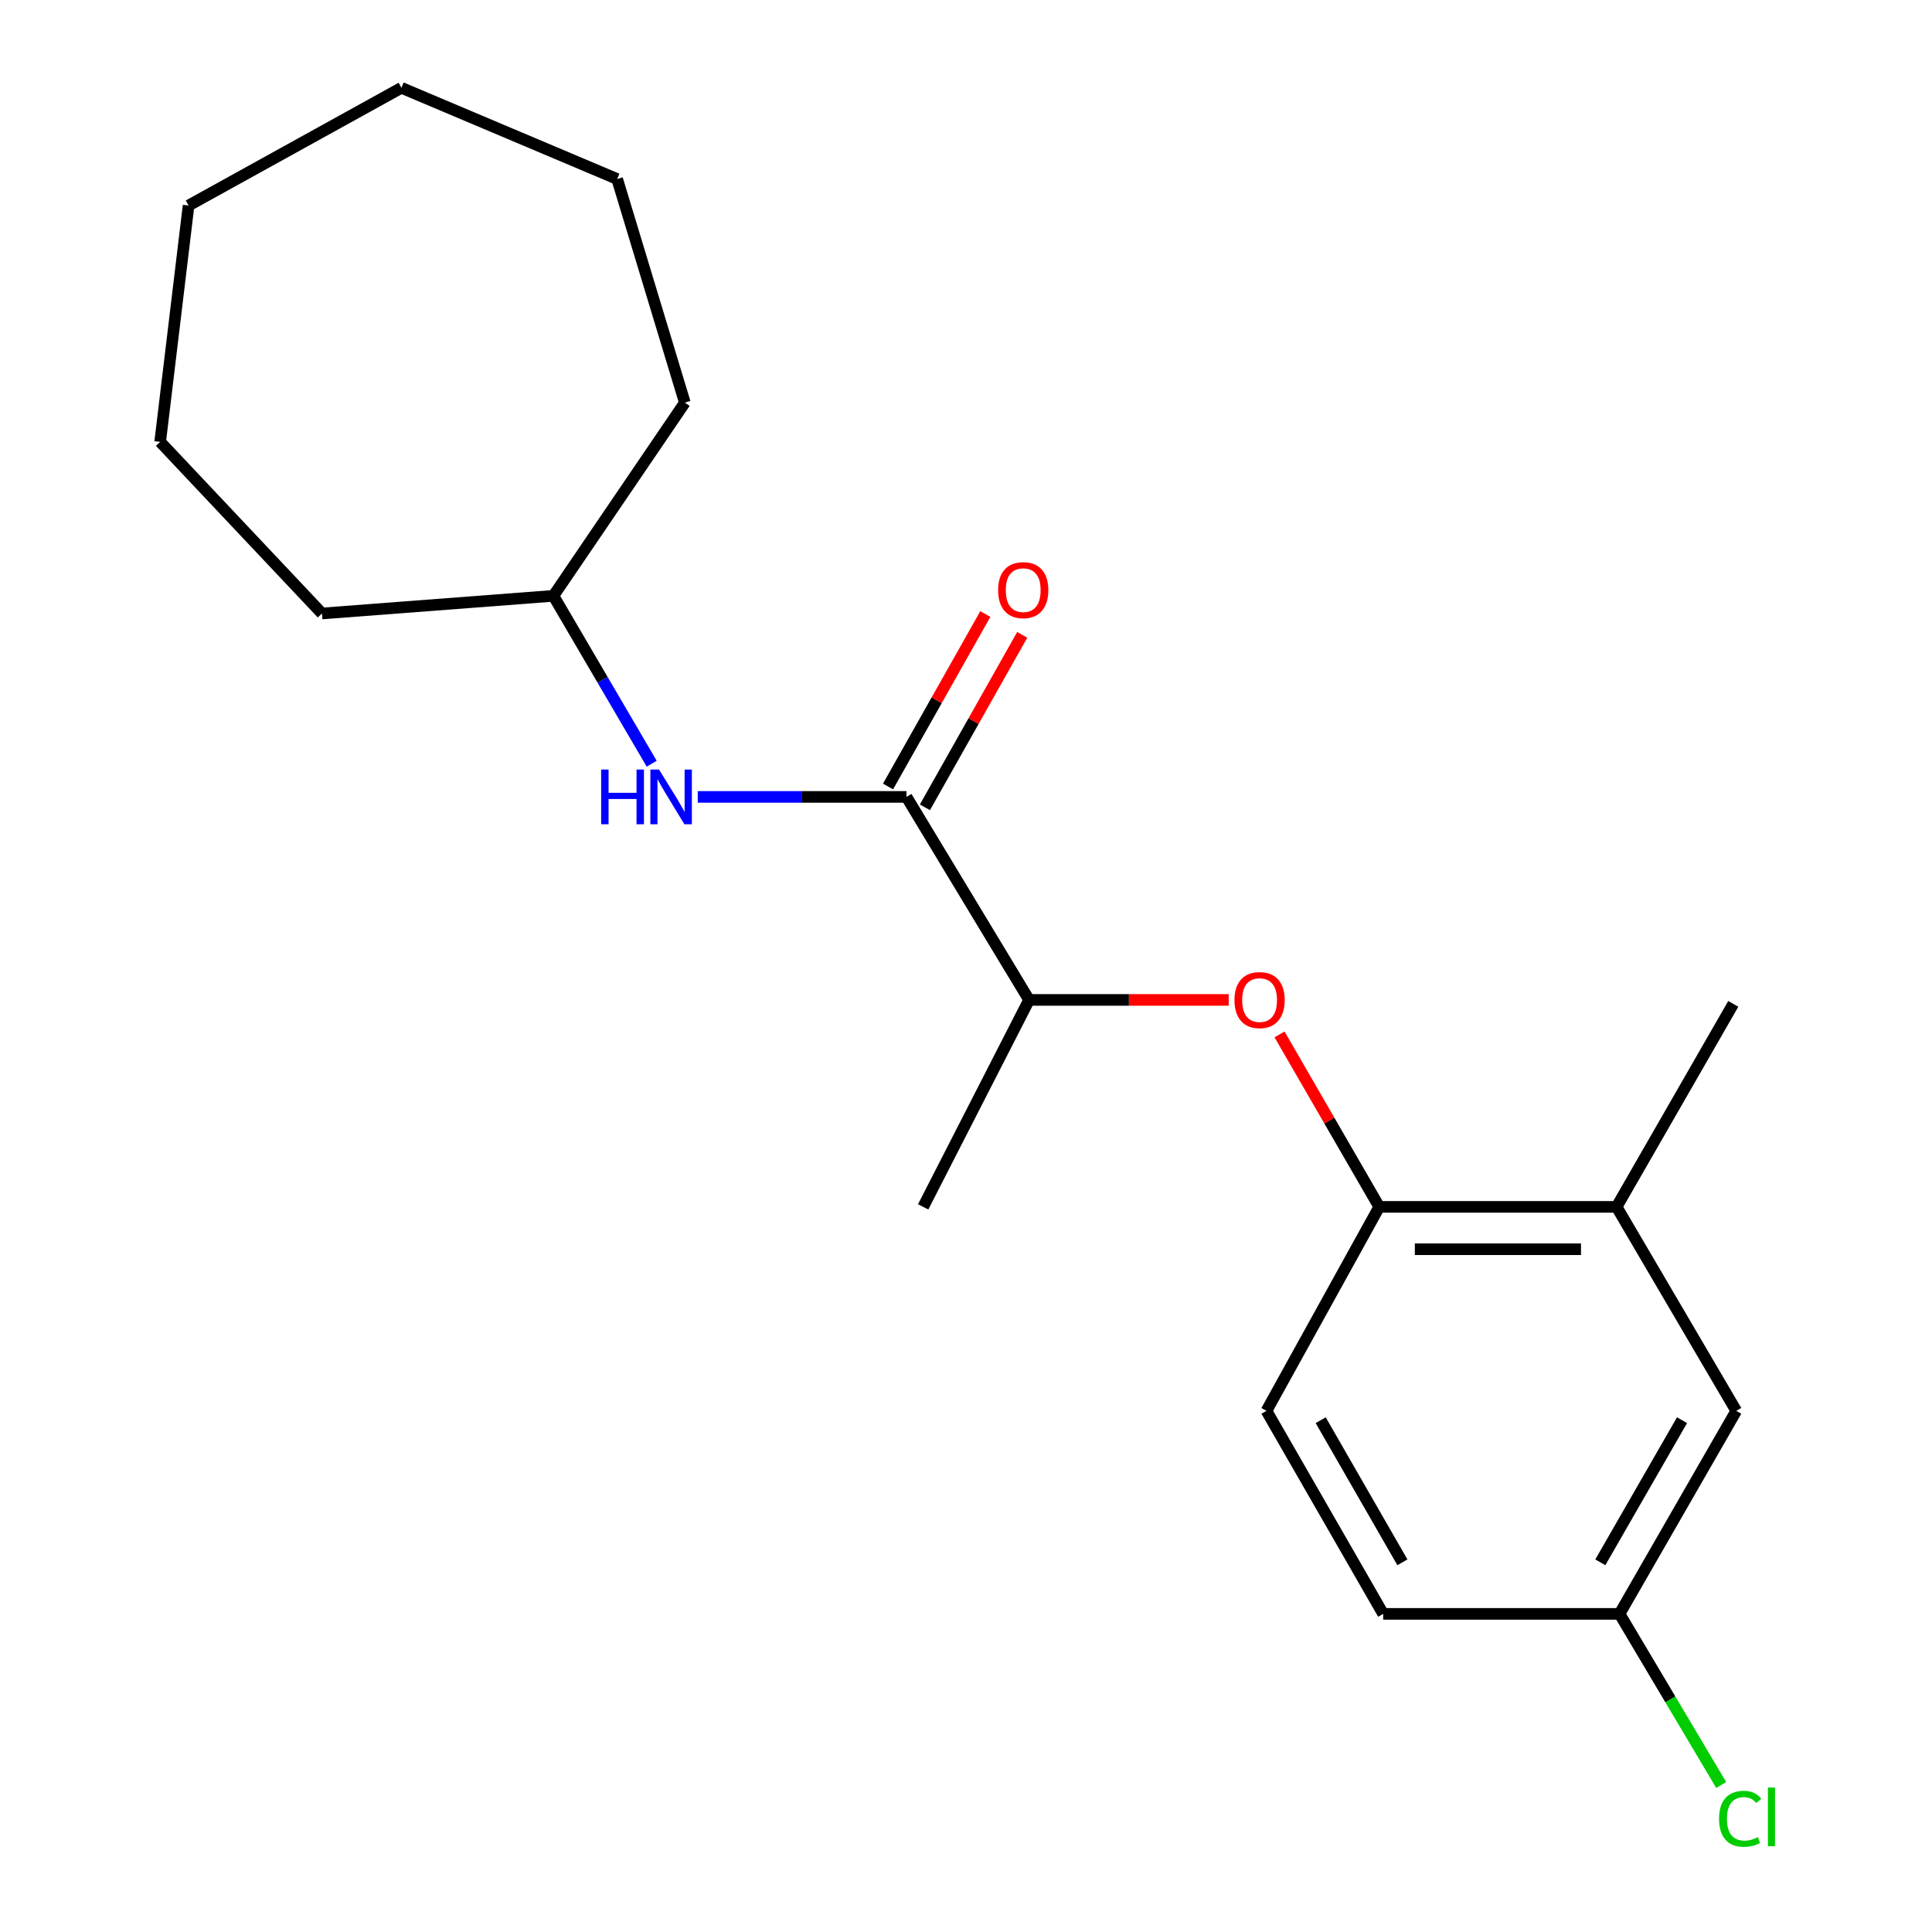 <?xml version='1.0' encoding='iso-8859-1'?>
<svg version='1.1' baseProfile='full'
              xmlns='http://www.w3.org/2000/svg'
                      xmlns:rdkit='http://www.rdkit.org/xml'
                      xmlns:xlink='http://www.w3.org/1999/xlink'
                  xml:space='preserve'
width='1000px' height='1000px' viewBox='0 0 1000 1000'>
<!-- END OF HEADER -->
<rect style='opacity:1.0;fill:#FFFFFF;stroke:none' width='1000' height='1000' x='0' y='0'> </rect>
<path class='bond-2' d='M 469.192,412.476 L 415.175,412.476' style='fill:none;fill-rule:evenodd;stroke:#000000;stroke-width:6px;stroke-linecap:butt;stroke-linejoin:miter;stroke-opacity:1' />
<path class='bond-2' d='M 415.175,412.476 L 361.157,412.476' style='fill:none;fill-rule:evenodd;stroke:#0000FF;stroke-width:6px;stroke-linecap:butt;stroke-linejoin:miter;stroke-opacity:1' />
<path class='bond-3' d='M 469.192,412.476 L 532.648,517.558' style='fill:none;fill-rule:evenodd;stroke:#000000;stroke-width:6px;stroke-linecap:butt;stroke-linejoin:miter;stroke-opacity:1' />
<path class='bond-5' d='M 478.741,417.863 L 503.922,373.228' style='fill:none;fill-rule:evenodd;stroke:#000000;stroke-width:6px;stroke-linecap:butt;stroke-linejoin:miter;stroke-opacity:1' />
<path class='bond-5' d='M 503.922,373.228 L 529.103,328.592' style='fill:none;fill-rule:evenodd;stroke:#FF0000;stroke-width:6px;stroke-linecap:butt;stroke-linejoin:miter;stroke-opacity:1' />
<path class='bond-5' d='M 459.643,407.088 L 484.824,362.453' style='fill:none;fill-rule:evenodd;stroke:#000000;stroke-width:6px;stroke-linecap:butt;stroke-linejoin:miter;stroke-opacity:1' />
<path class='bond-5' d='M 484.824,362.453 L 510.005,317.818' style='fill:none;fill-rule:evenodd;stroke:#FF0000;stroke-width:6px;stroke-linecap:butt;stroke-linejoin:miter;stroke-opacity:1' />
<path class='bond-0' d='M 635.977,517.558 L 584.313,517.558' style='fill:none;fill-rule:evenodd;stroke:#FF0000;stroke-width:6px;stroke-linecap:butt;stroke-linejoin:miter;stroke-opacity:1' />
<path class='bond-0' d='M 584.313,517.558 L 532.648,517.558' style='fill:none;fill-rule:evenodd;stroke:#000000;stroke-width:6px;stroke-linecap:butt;stroke-linejoin:miter;stroke-opacity:1' />
<path class='bond-1' d='M 662.282,535.411 L 688.088,580.043' style='fill:none;fill-rule:evenodd;stroke:#FF0000;stroke-width:6px;stroke-linecap:butt;stroke-linejoin:miter;stroke-opacity:1' />
<path class='bond-1' d='M 688.088,580.043 L 713.893,624.675' style='fill:none;fill-rule:evenodd;stroke:#000000;stroke-width:6px;stroke-linecap:butt;stroke-linejoin:miter;stroke-opacity:1' />
<path class='bond-4' d='M 713.893,624.675 L 836.749,624.675' style='fill:none;fill-rule:evenodd;stroke:#000000;stroke-width:6px;stroke-linecap:butt;stroke-linejoin:miter;stroke-opacity:1' />
<path class='bond-4' d='M 732.321,646.603 L 818.321,646.603' style='fill:none;fill-rule:evenodd;stroke:#000000;stroke-width:6px;stroke-linecap:butt;stroke-linejoin:miter;stroke-opacity:1' />
<path class='bond-7' d='M 713.893,624.675 L 655.517,730.257' style='fill:none;fill-rule:evenodd;stroke:#000000;stroke-width:6px;stroke-linecap:butt;stroke-linejoin:miter;stroke-opacity:1' />
<path class='bond-9' d='M 337.318,395.301 L 311.883,351.853' style='fill:none;fill-rule:evenodd;stroke:#0000FF;stroke-width:6px;stroke-linecap:butt;stroke-linejoin:miter;stroke-opacity:1' />
<path class='bond-9' d='M 311.883,351.853 L 286.449,308.404' style='fill:none;fill-rule:evenodd;stroke:#000000;stroke-width:6px;stroke-linecap:butt;stroke-linejoin:miter;stroke-opacity:1' />
<path class='bond-13' d='M 532.648,517.558 L 477.829,624.675' style='fill:none;fill-rule:evenodd;stroke:#000000;stroke-width:6px;stroke-linecap:butt;stroke-linejoin:miter;stroke-opacity:1' />
<path class='bond-6' d='M 836.749,624.675 L 898.683,730.257' style='fill:none;fill-rule:evenodd;stroke:#000000;stroke-width:6px;stroke-linecap:butt;stroke-linejoin:miter;stroke-opacity:1' />
<path class='bond-12' d='M 836.749,624.675 L 897.136,519.605' style='fill:none;fill-rule:evenodd;stroke:#000000;stroke-width:6px;stroke-linecap:butt;stroke-linejoin:miter;stroke-opacity:1' />
<path class='bond-21' d='M 898.683,730.257 L 838.272,835.339' style='fill:none;fill-rule:evenodd;stroke:#000000;stroke-width:6px;stroke-linecap:butt;stroke-linejoin:miter;stroke-opacity:1' />
<path class='bond-21' d='M 870.611,735.09 L 828.323,808.648' style='fill:none;fill-rule:evenodd;stroke:#000000;stroke-width:6px;stroke-linecap:butt;stroke-linejoin:miter;stroke-opacity:1' />
<path class='bond-10' d='M 655.517,730.257 L 715.927,835.339' style='fill:none;fill-rule:evenodd;stroke:#000000;stroke-width:6px;stroke-linecap:butt;stroke-linejoin:miter;stroke-opacity:1' />
<path class='bond-10' d='M 683.588,735.09 L 725.876,808.648' style='fill:none;fill-rule:evenodd;stroke:#000000;stroke-width:6px;stroke-linecap:butt;stroke-linejoin:miter;stroke-opacity:1' />
<path class='bond-8' d='M 838.272,835.339 L 715.927,835.339' style='fill:none;fill-rule:evenodd;stroke:#000000;stroke-width:6px;stroke-linecap:butt;stroke-linejoin:miter;stroke-opacity:1' />
<path class='bond-11' d='M 838.272,835.339 L 864.582,879.622' style='fill:none;fill-rule:evenodd;stroke:#000000;stroke-width:6px;stroke-linecap:butt;stroke-linejoin:miter;stroke-opacity:1' />
<path class='bond-11' d='M 864.582,879.622 L 890.892,923.906' style='fill:none;fill-rule:evenodd;stroke:#00CC00;stroke-width:6px;stroke-linecap:butt;stroke-linejoin:miter;stroke-opacity:1' />
<path class='bond-14' d='M 286.449,308.404 L 354.474,208.402' style='fill:none;fill-rule:evenodd;stroke:#000000;stroke-width:6px;stroke-linecap:butt;stroke-linejoin:miter;stroke-opacity:1' />
<path class='bond-15' d='M 286.449,308.404 L 166.651,317.541' style='fill:none;fill-rule:evenodd;stroke:#000000;stroke-width:6px;stroke-linecap:butt;stroke-linejoin:miter;stroke-opacity:1' />
<path class='bond-17' d='M 354.474,208.402 L 319.438,92.66' style='fill:none;fill-rule:evenodd;stroke:#000000;stroke-width:6px;stroke-linecap:butt;stroke-linejoin:miter;stroke-opacity:1' />
<path class='bond-16' d='M 166.651,317.541 L 82.899,228.721' style='fill:none;fill-rule:evenodd;stroke:#000000;stroke-width:6px;stroke-linecap:butt;stroke-linejoin:miter;stroke-opacity:1' />
<path class='bond-19' d='M 82.899,228.721 L 97.603,106.377' style='fill:none;fill-rule:evenodd;stroke:#000000;stroke-width:6px;stroke-linecap:butt;stroke-linejoin:miter;stroke-opacity:1' />
<path class='bond-18' d='M 319.438,92.66 L 207.777,45.455' style='fill:none;fill-rule:evenodd;stroke:#000000;stroke-width:6px;stroke-linecap:butt;stroke-linejoin:miter;stroke-opacity:1' />
<path class='bond-20' d='M 207.777,45.455 L 97.603,106.377' style='fill:none;fill-rule:evenodd;stroke:#000000;stroke-width:6px;stroke-linecap:butt;stroke-linejoin:miter;stroke-opacity:1' />
<path  class='atom-1' d='M 638.959 517.638
Q 638.959 510.838, 642.319 507.038
Q 645.679 503.238, 651.959 503.238
Q 658.239 503.238, 661.599 507.038
Q 664.959 510.838, 664.959 517.638
Q 664.959 524.518, 661.559 528.438
Q 658.159 532.318, 651.959 532.318
Q 645.719 532.318, 642.319 528.438
Q 638.959 524.558, 638.959 517.638
M 651.959 529.118
Q 656.279 529.118, 658.599 526.238
Q 660.959 523.318, 660.959 517.638
Q 660.959 512.078, 658.599 509.278
Q 656.279 506.438, 651.959 506.438
Q 647.639 506.438, 645.279 509.238
Q 642.959 512.038, 642.959 517.638
Q 642.959 523.358, 645.279 526.238
Q 647.639 529.118, 651.959 529.118
' fill='#FF0000'/>
<path  class='atom-3' d='M 311.151 398.316
L 314.991 398.316
L 314.991 410.356
L 329.471 410.356
L 329.471 398.316
L 333.311 398.316
L 333.311 426.636
L 329.471 426.636
L 329.471 413.556
L 314.991 413.556
L 314.991 426.636
L 311.151 426.636
L 311.151 398.316
' fill='#0000FF'/>
<path  class='atom-3' d='M 341.111 398.316
L 350.391 413.316
Q 351.311 414.796, 352.791 417.476
Q 354.271 420.156, 354.351 420.316
L 354.351 398.316
L 358.111 398.316
L 358.111 426.636
L 354.231 426.636
L 344.271 410.236
Q 343.111 408.316, 341.871 406.116
Q 340.671 403.916, 340.311 403.236
L 340.311 426.636
L 336.631 426.636
L 336.631 398.316
L 341.111 398.316
' fill='#0000FF'/>
<path  class='atom-6' d='M 516.615 305.451
Q 516.615 298.651, 519.975 294.851
Q 523.335 291.051, 529.615 291.051
Q 535.895 291.051, 539.255 294.851
Q 542.615 298.651, 542.615 305.451
Q 542.615 312.331, 539.215 316.251
Q 535.815 320.131, 529.615 320.131
Q 523.375 320.131, 519.975 316.251
Q 516.615 312.371, 516.615 305.451
M 529.615 316.931
Q 533.935 316.931, 536.255 314.051
Q 538.615 311.131, 538.615 305.451
Q 538.615 299.891, 536.255 297.091
Q 533.935 294.251, 529.615 294.251
Q 525.295 294.251, 522.935 297.051
Q 520.615 299.851, 520.615 305.451
Q 520.615 311.171, 522.935 314.051
Q 525.295 316.931, 529.615 316.931
' fill='#FF0000'/>
<path  class='atom-12' d='M 889.785 941.402
Q 889.785 934.362, 893.065 930.682
Q 896.385 926.962, 902.665 926.962
Q 908.505 926.962, 911.625 931.082
L 908.985 933.242
Q 906.705 930.242, 902.665 930.242
Q 898.385 930.242, 896.105 933.122
Q 893.865 935.962, 893.865 941.402
Q 893.865 947.002, 896.185 949.882
Q 898.545 952.762, 903.105 952.762
Q 906.225 952.762, 909.865 950.882
L 910.985 953.882
Q 909.505 954.842, 907.265 955.402
Q 905.025 955.962, 902.545 955.962
Q 896.385 955.962, 893.065 952.202
Q 889.785 948.442, 889.785 941.402
' fill='#00CC00'/>
<path  class='atom-12' d='M 915.065 925.242
L 918.745 925.242
L 918.745 955.602
L 915.065 955.602
L 915.065 925.242
' fill='#00CC00'/>
</svg>
